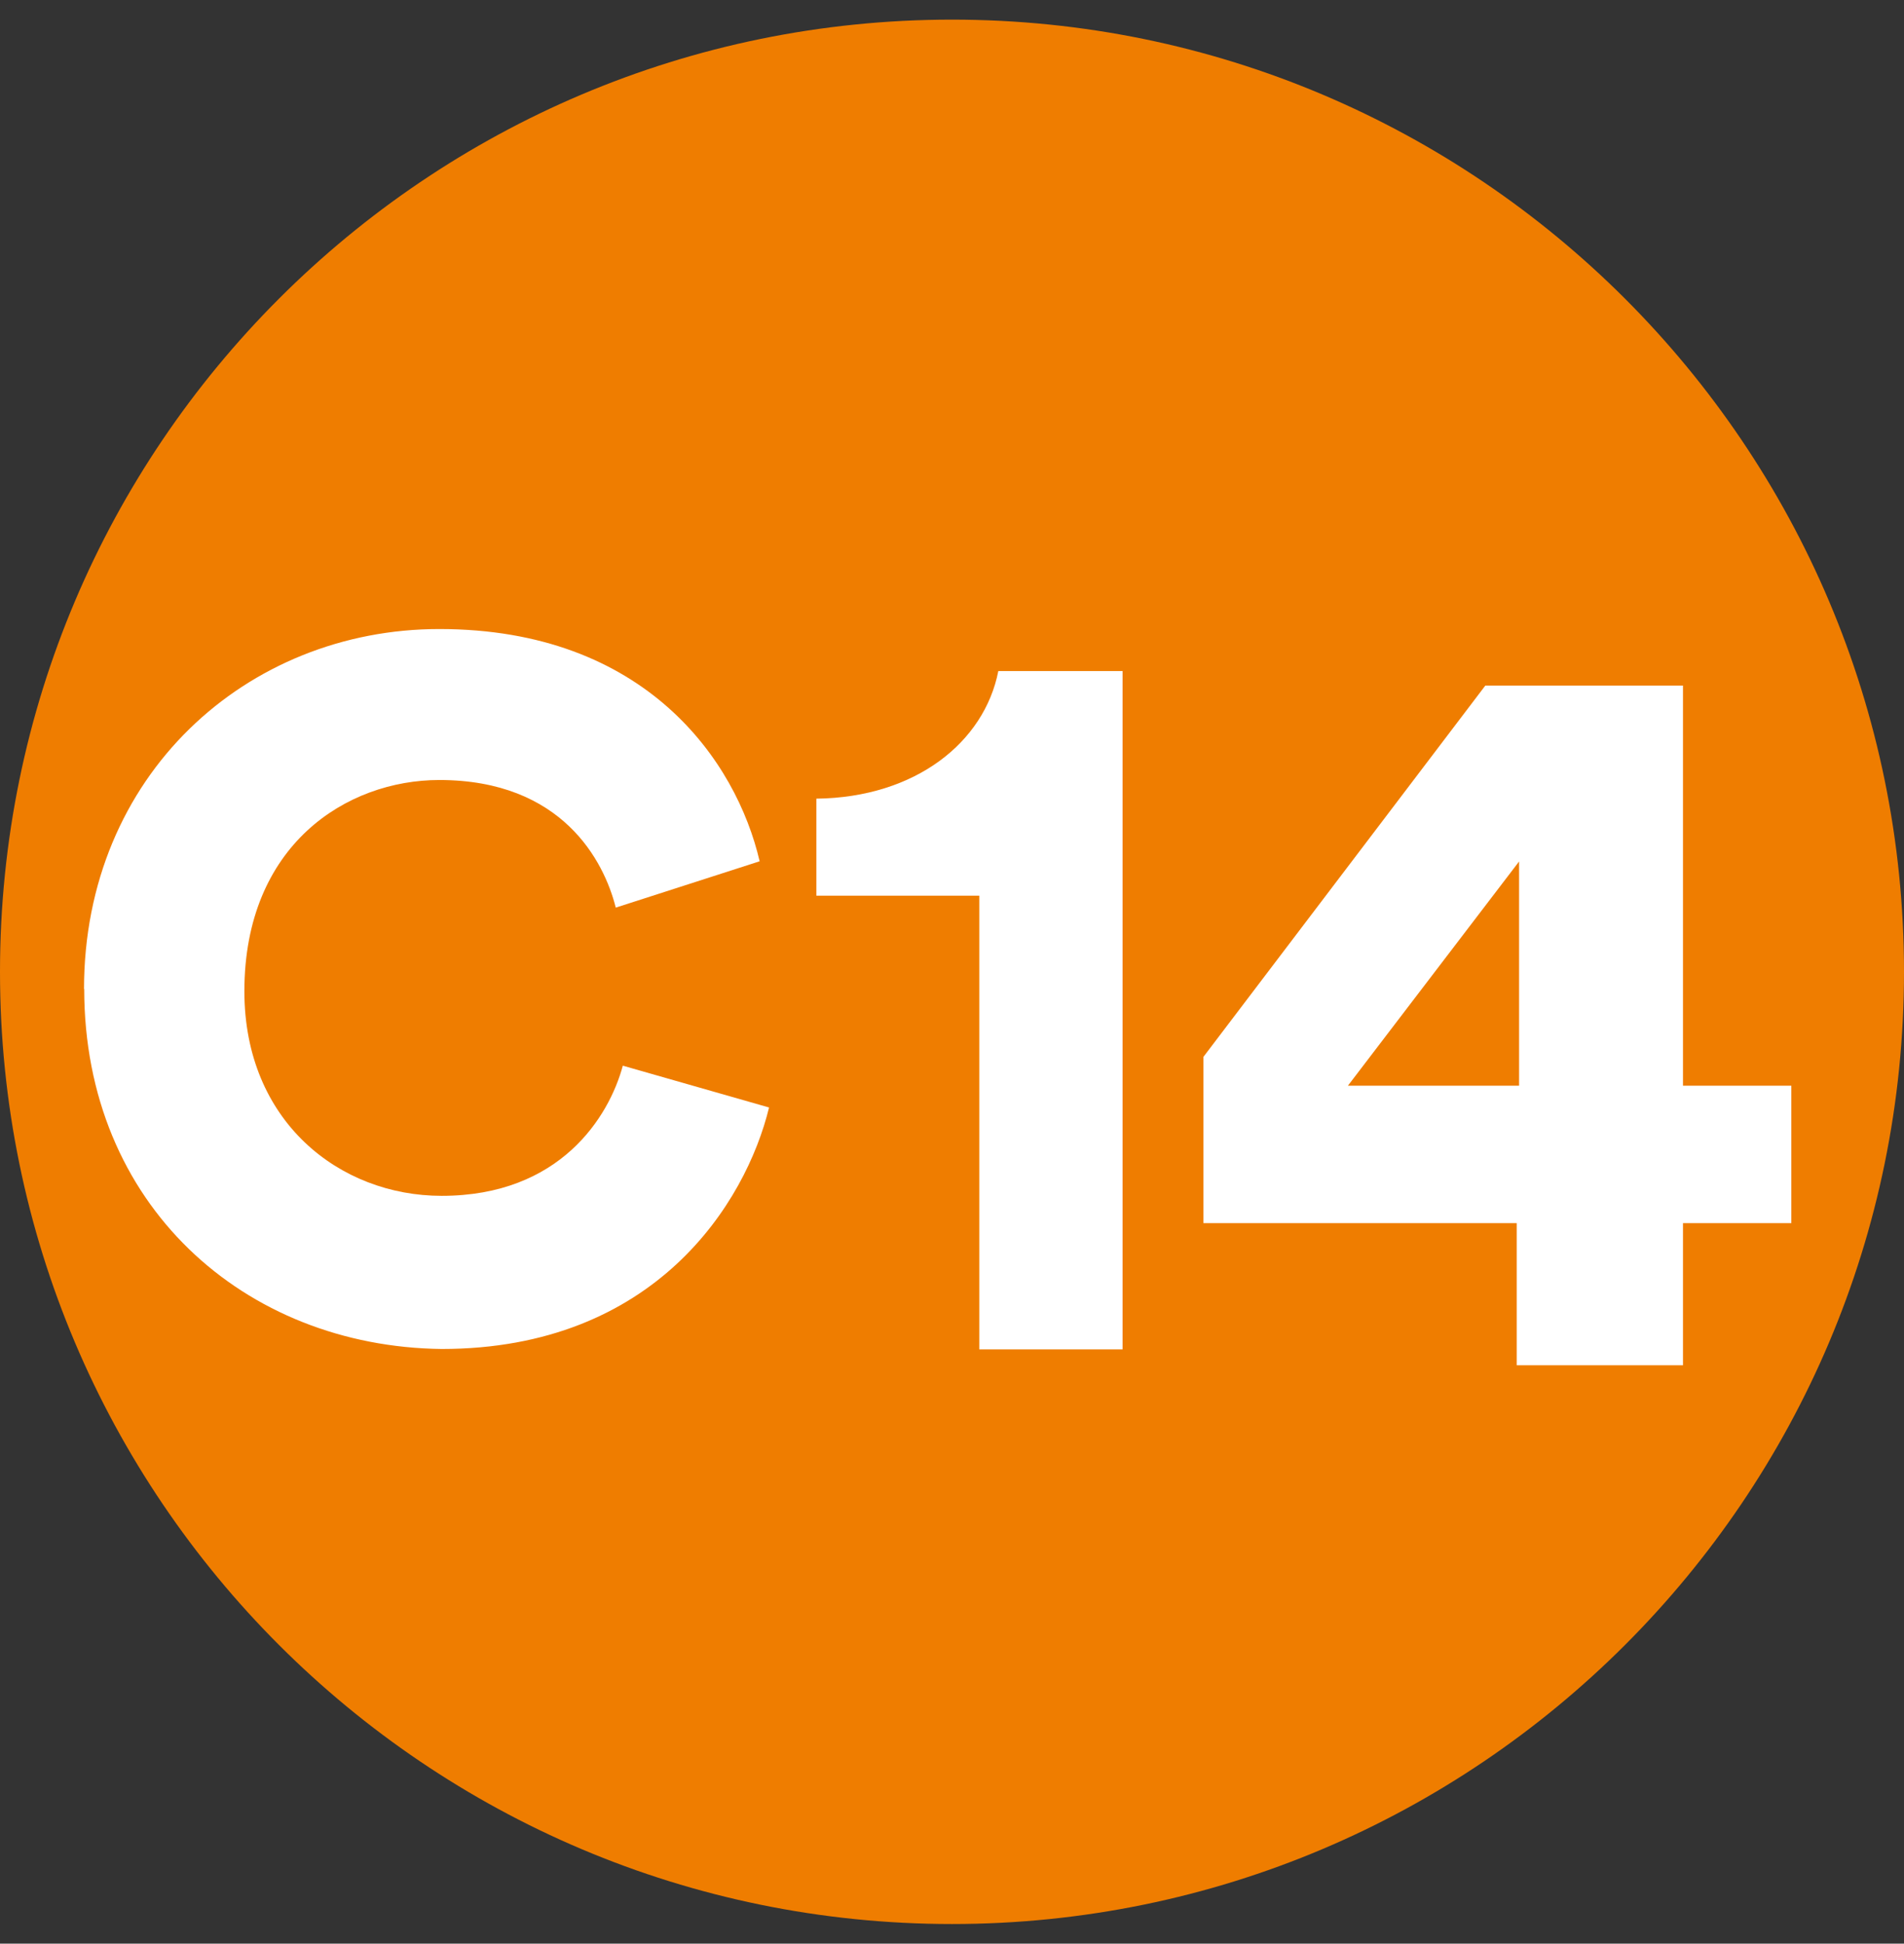 <?xml version="1.0" encoding="UTF-8"?>
<svg id="CHRONO" xmlns="http://www.w3.org/2000/svg" xmlns:xlink="http://www.w3.org/1999/xlink" viewBox="0 0 97 99">
  <rect x="0" y="0" width="97" height="99" fill="#333333" stroke="none"/>
  <defs>
    <style>
      .cls-1 {
        fill: none;
      }

      .cls-1, .cls-2, .cls-3 {
        stroke-width: 0px;
      }

      .cls-4 {
        clip-path: url(#clippath-1);
      }

      .cls-5 {
        clip-path: url(#clippath);
      }

      .cls-2 {
        fill: #ef7d00;
      }

      .cls-3 {
        fill: #fff;
      }
    </style>
    <clipPath id="clippath">
      <rect class="cls-1" x="0" y="1" width="97" height="97"/>
    </clipPath>
    <clipPath id="clippath-1">
      <rect class="cls-1" x="0" y="1" width="97" height="97"/>
    </clipPath>
  </defs>
  <g id="C14">
    <g class="cls-5">
      <g class="cls-4">
        <path class="cls-2" d="M97,49.5c0,26.77-21.74,48.5-48.5,48.5S0,76.27,0,49.5,21.74,1,48.5,1s48.5,21.73,48.5,48.5"/>
        <path class="cls-3" d="M4.28,50.38c0-10.88,8.28-18.34,18.1-18.34,10.53,0,15.14,6.74,16.32,11.83l-7.33,2.36c-.59-2.36-2.72-6.5-8.99-6.5-4.73,0-9.93,3.31-9.93,10.76,0,6.63,4.85,10.42,10.05,10.42,6.04,0,8.53-4.03,9.23-6.63l7.45,2.13c-1.18,4.85-5.8,12.3-16.68,12.3-10.05-.12-18.21-7.34-18.21-18.34"/>
        <path class="cls-3" d="M49.89,68.73v-23.11h-8.3v-4.94c5.06-.06,8.56-2.88,9.27-6.5h6.33v34.55h-7.3Z"/>
        <path class="cls-3" d="M61.31,53.83l14.36-18.91h10.07v20.38h5.52v7h-5.52v7.24h-8.47v-7.24h-15.96v-8.47ZM77.39,43.88l-8.72,11.42h8.72v-11.42Z"/>
      </g>
    </g>
  </g>
</svg>